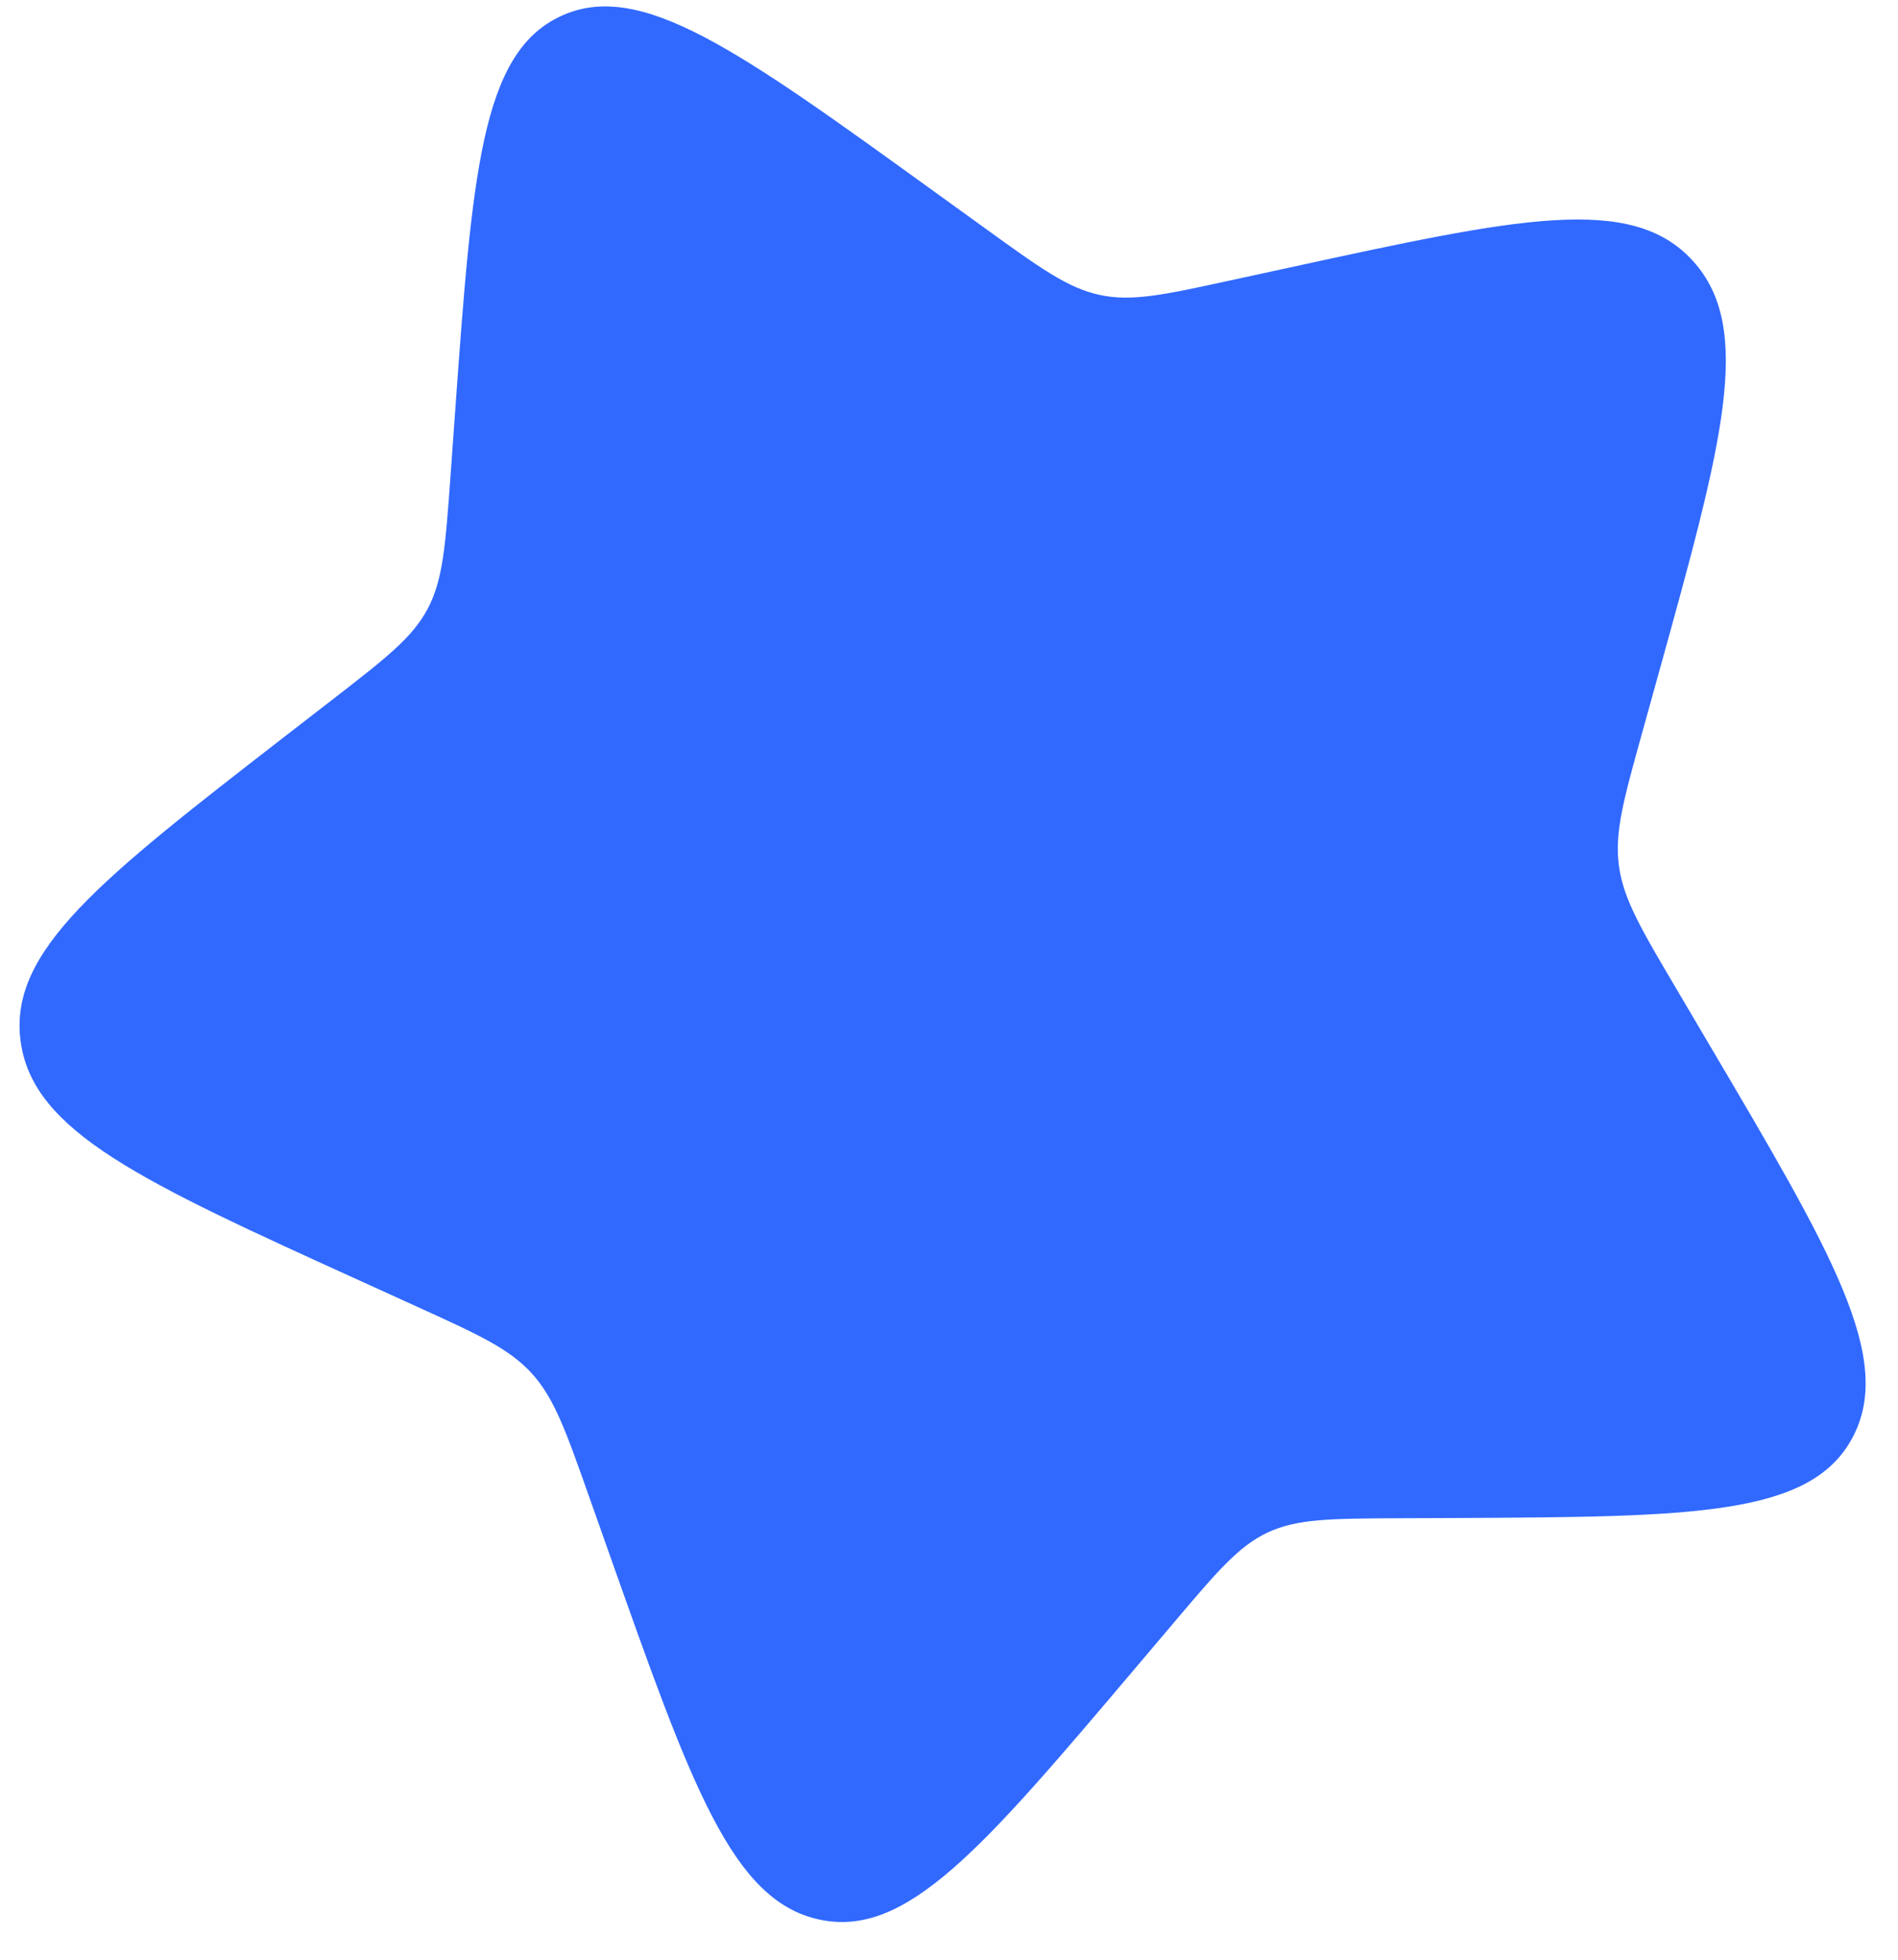 <svg width="31" height="32" viewBox="0 0 31 32" fill="none" xmlns="http://www.w3.org/2000/svg">
<path d="M7.43 6.771C7.713 2.838 7.855 0.872 9.156 0.265C10.456 -0.342 12.054 0.813 15.25 3.122L16.077 3.719C16.985 4.375 17.439 4.704 17.962 4.816C18.483 4.929 19.014 4.814 20.076 4.583L21.042 4.373C24.777 3.561 26.644 3.154 27.649 4.259C28.654 5.364 28.131 7.248 27.085 11.016L26.814 11.991C26.517 13.062 26.368 13.597 26.442 14.139C26.515 14.681 26.803 15.169 27.379 16.144L27.902 17.031C29.928 20.462 30.94 22.177 30.261 23.467C29.581 24.757 27.66 24.767 23.817 24.787L22.823 24.791C21.731 24.797 21.185 24.8 20.709 25.022C20.232 25.244 19.879 25.661 19.174 26.494L18.531 27.253C16.047 30.186 14.806 31.652 13.381 31.344C11.956 31.037 11.292 29.159 9.963 25.403L9.619 24.431C9.242 23.364 9.053 22.83 8.685 22.425C8.317 22.021 7.811 21.791 6.799 21.331L5.878 20.912C2.318 19.294 0.538 18.484 0.337 17.005C0.136 15.525 1.647 14.354 4.668 12.013L5.45 11.408C6.309 10.742 6.738 10.41 6.987 9.937C7.236 9.465 7.276 8.906 7.357 7.789L7.43 6.771Z" fill="#3169FF"/>
</svg>
